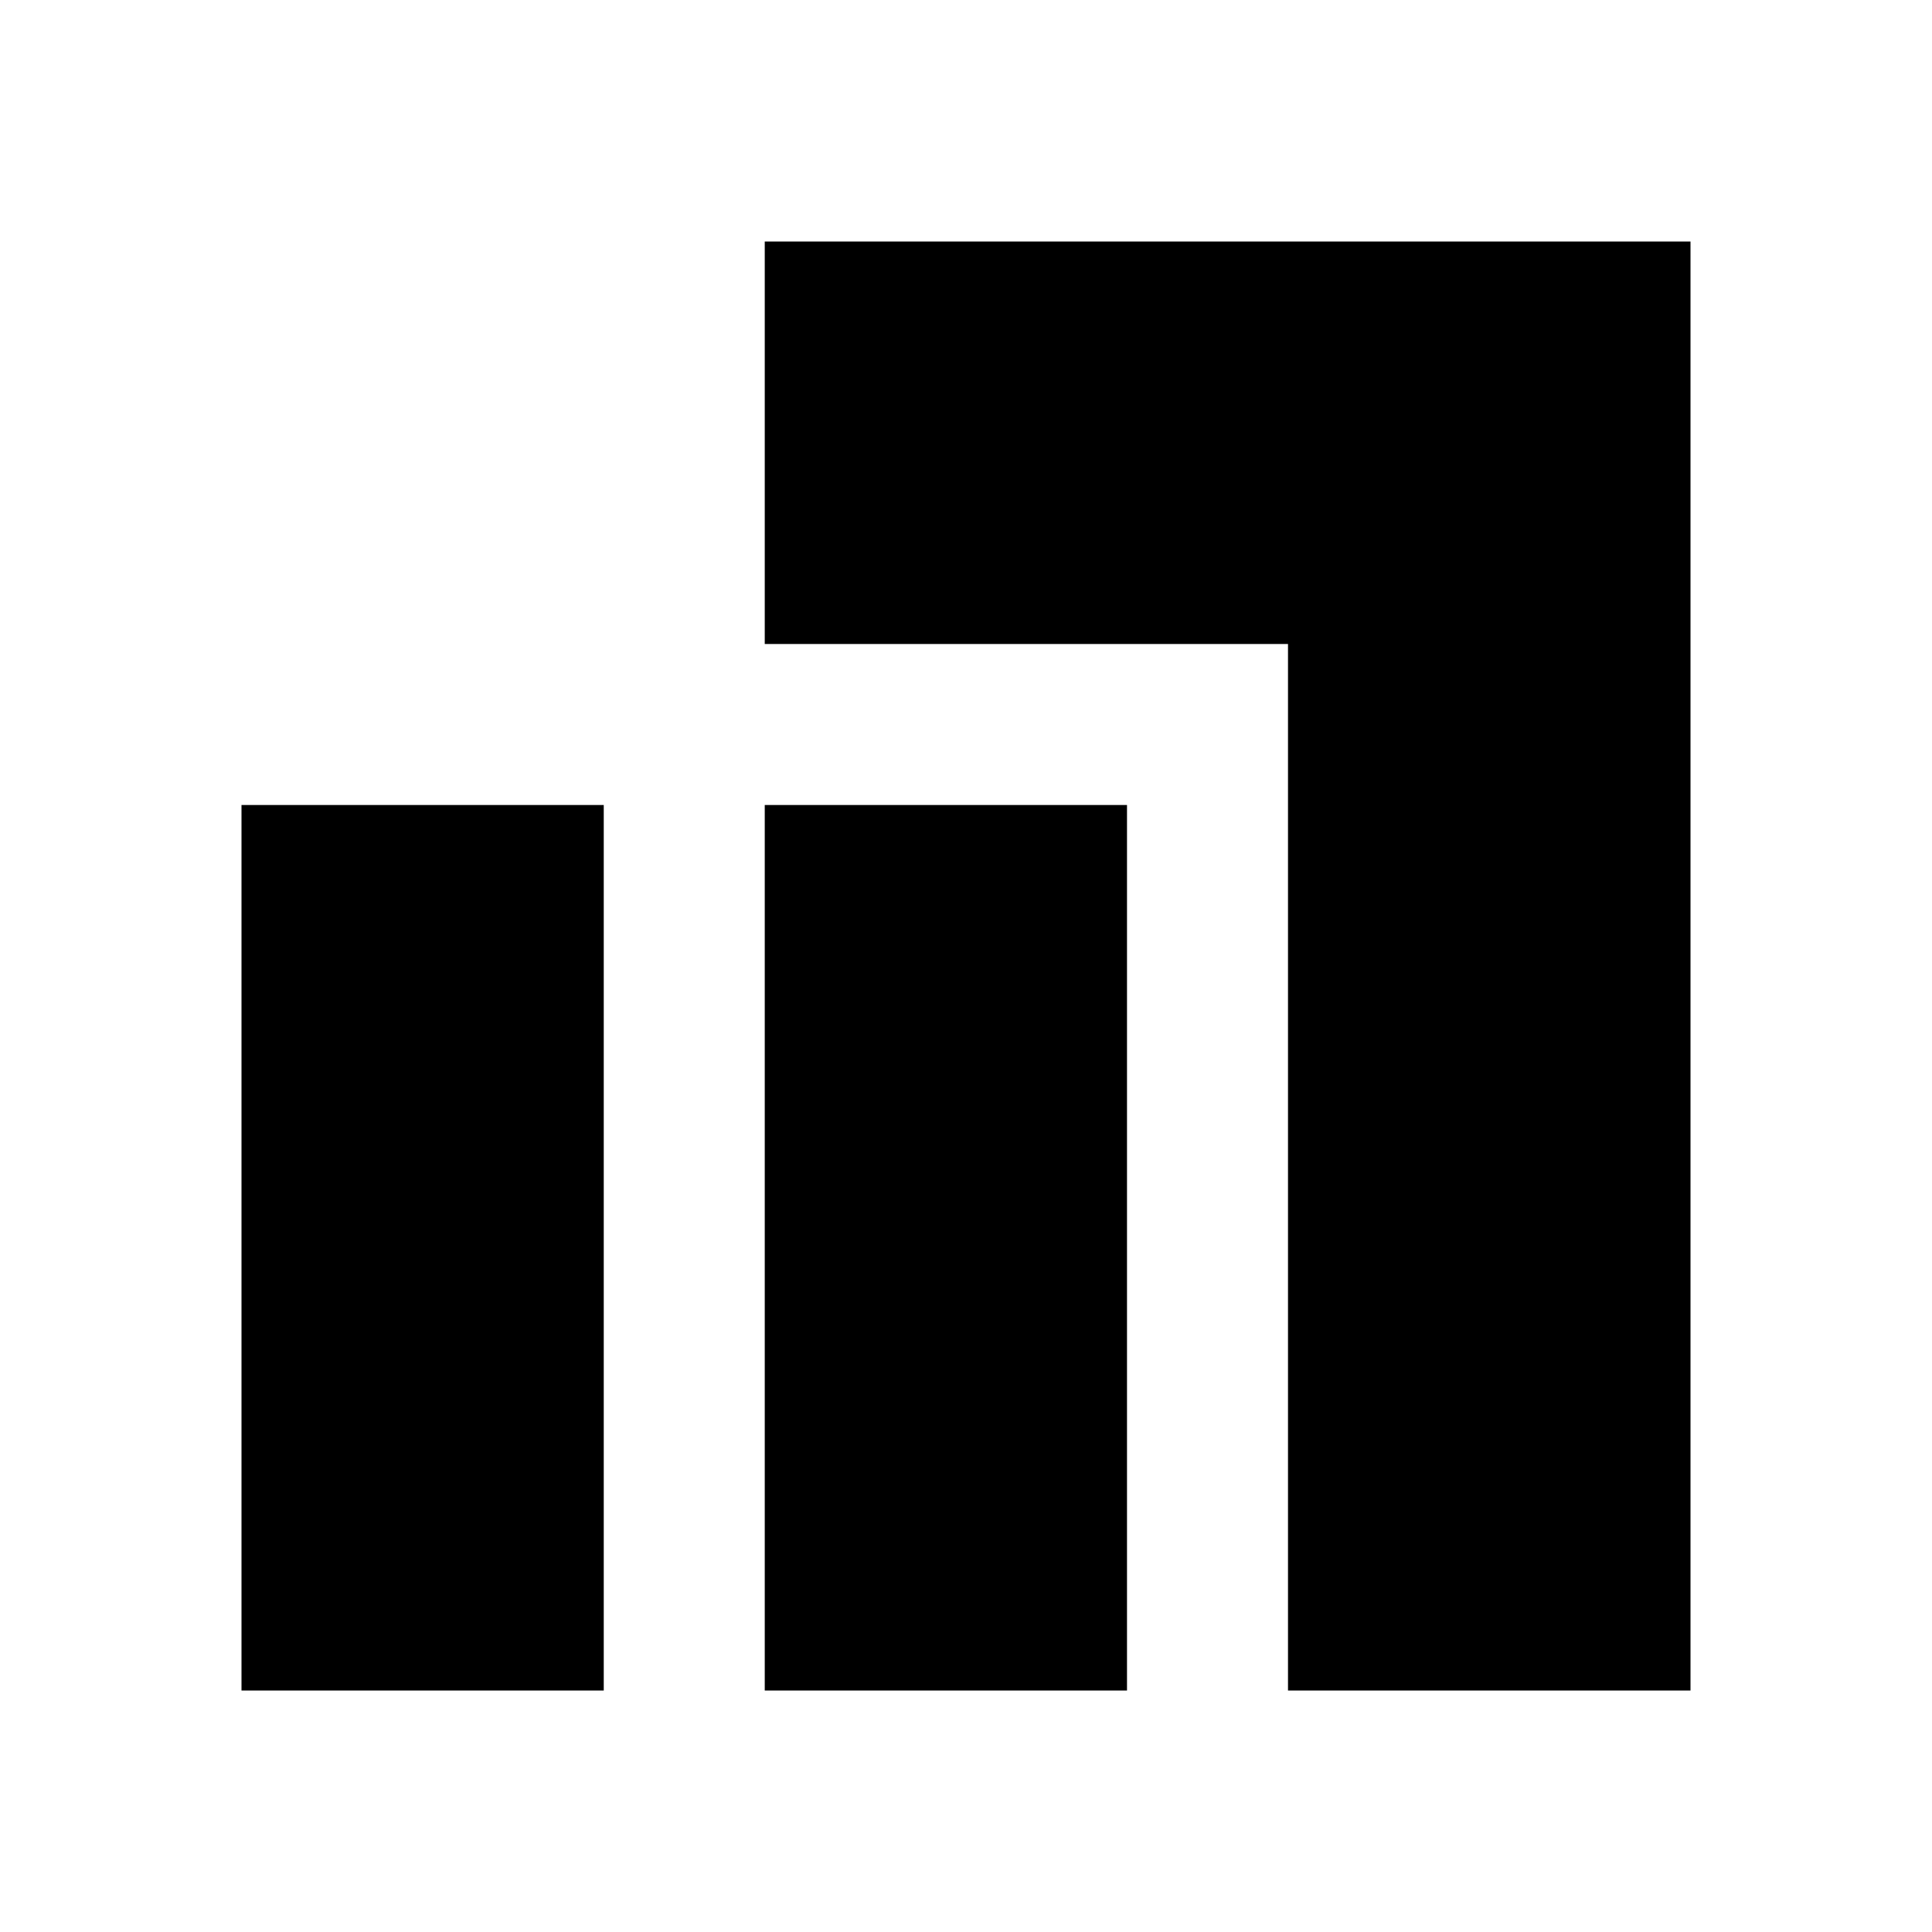 <?xml version="1.0" encoding="utf-8"?>
<!-- Generator: www.svgicons.com -->
<svg xmlns="http://www.w3.org/2000/svg" width="800" height="800" viewBox="0 0 24 24">
<path fill="currentColor" d="M16 21V8H9.5V3H21v18zm-6.5 0V10H14v11zM3 21V10h4.5v11z"/>
</svg>